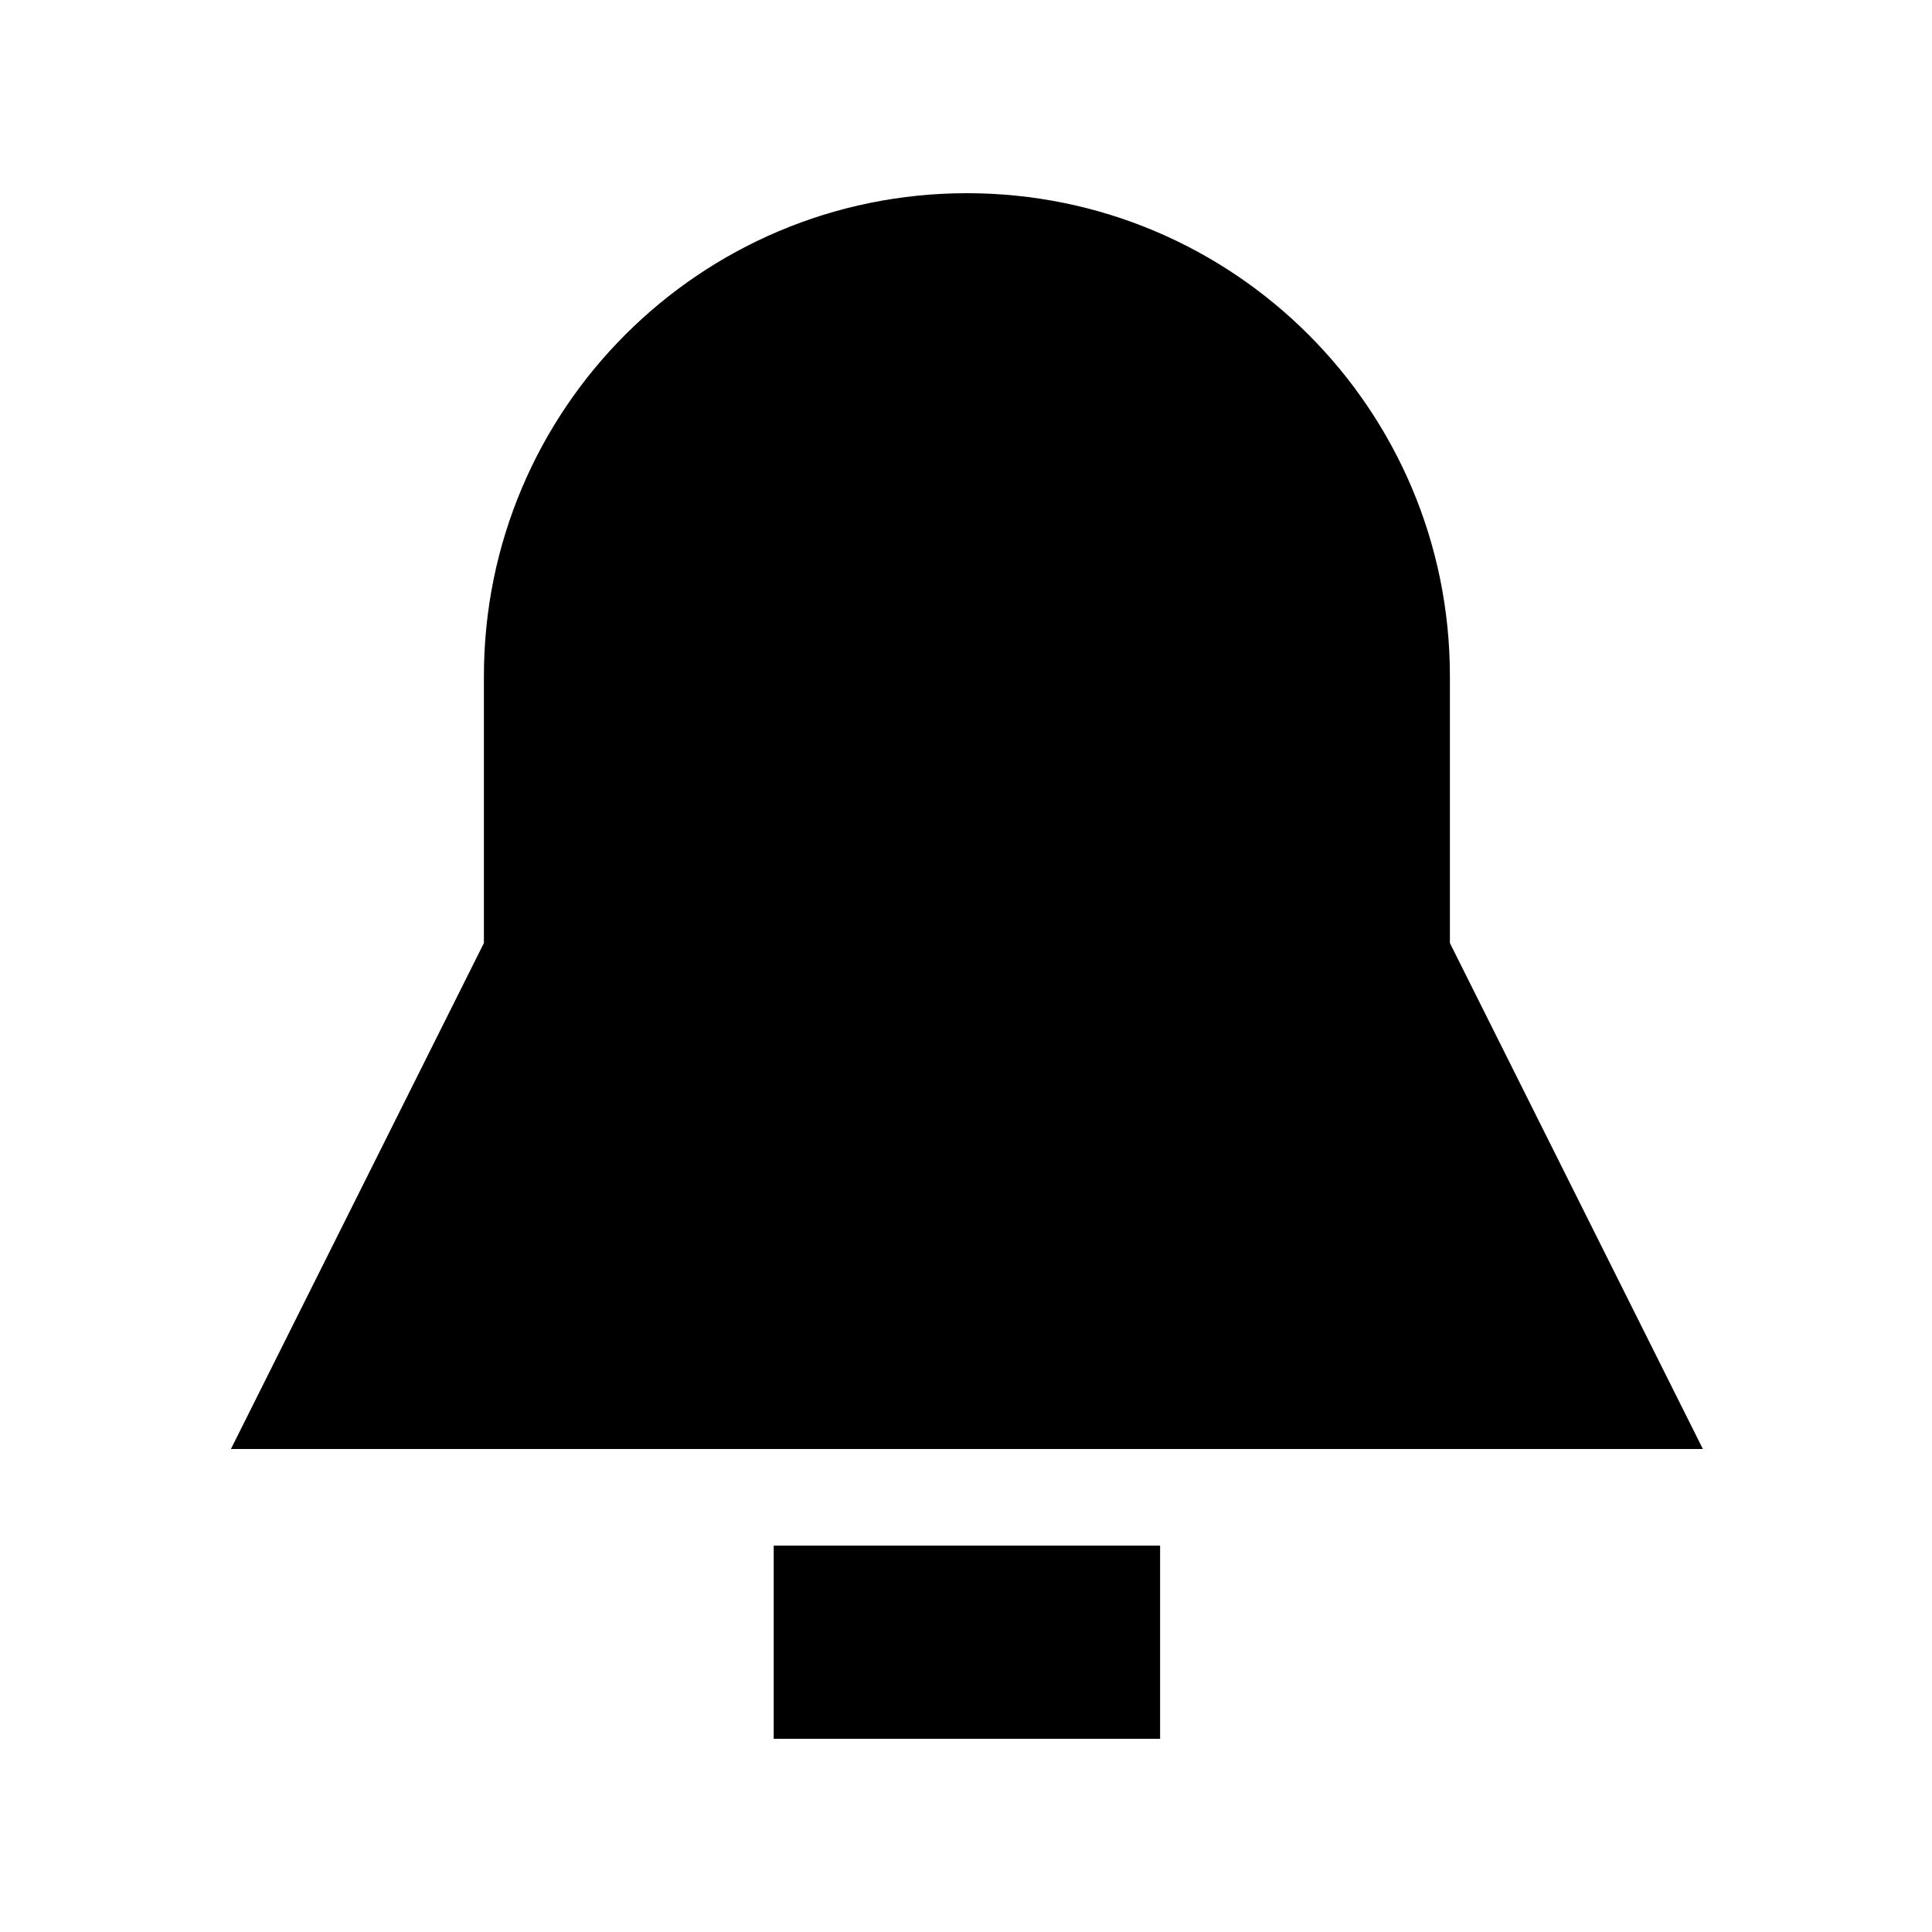 <svg xmlns="http://www.w3.org/2000/svg" viewBox="0 0 640 640"><!--! Font Awesome Pro 7.1.0 by @fontawesome - https://fontawesome.com License - https://fontawesome.com/license (Commercial License) Copyright 2025 Fonticons, Inc. --><path fill="currentColor" d="M384.3 576L256.3 576L256.3 512L384.3 512L384.3 576zM320.3 64C408.7 64 480.3 135.6 480.3 224L480.3 312.4L564.1 480L76.5 480L160.3 312.4L160.3 224C160.3 135.6 231.9 64 320.3 64z"/></svg>